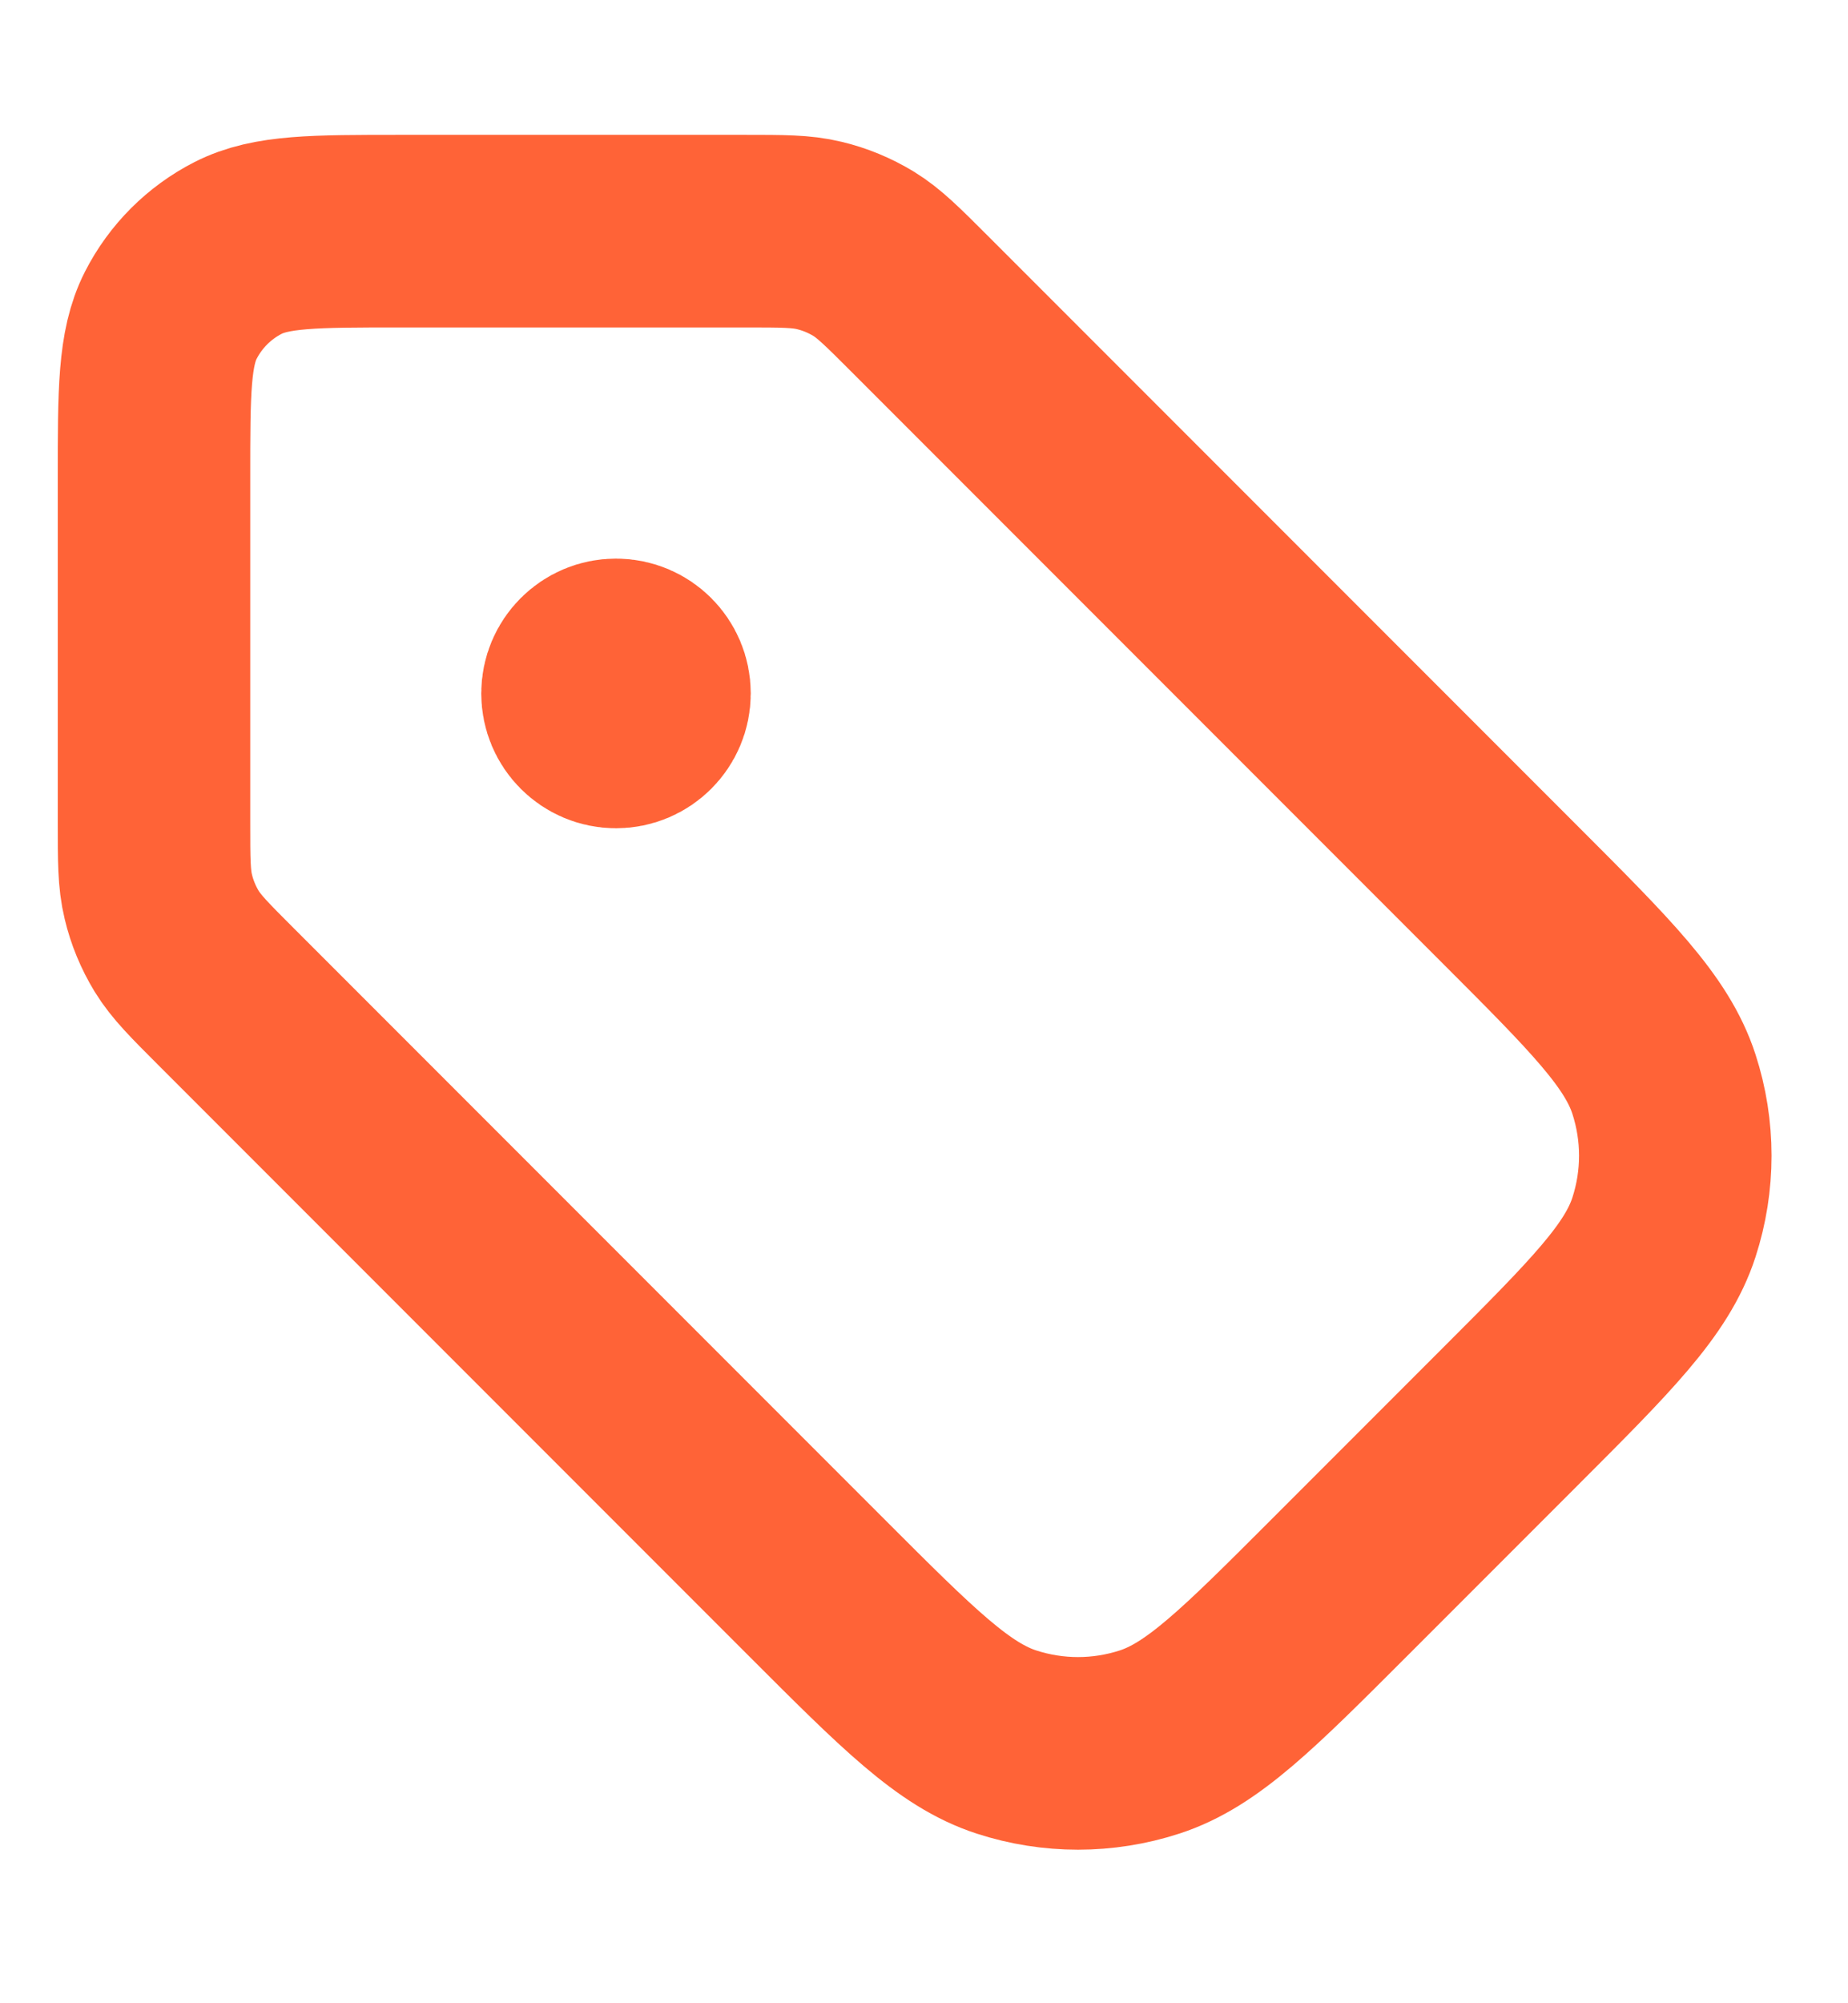 <svg width="12" height="13" viewBox="0 0 12 13" fill="none" xmlns="http://www.w3.org/2000/svg">
<g clip-path="url(#clip0_2270_4256)">
<path d="M4 4.5H4.005M1 3.1L1 5.337C1 5.582 1 5.704 1.028 5.819C1.052 5.921 1.093 6.019 1.147 6.108C1.209 6.209 1.296 6.296 1.469 6.469L5.303 10.303C5.897 10.897 6.194 11.194 6.536 11.305C6.838 11.403 7.162 11.403 7.464 11.305C7.806 11.194 8.103 10.897 8.697 10.303L9.803 9.197C10.397 8.603 10.694 8.306 10.805 7.964C10.903 7.662 10.903 7.338 10.805 7.036C10.694 6.694 10.397 6.397 9.803 5.803L5.969 1.969C5.796 1.796 5.709 1.709 5.608 1.647C5.519 1.593 5.421 1.552 5.319 1.528C5.204 1.5 5.082 1.5 4.837 1.5L2.6 1.5C2.04 1.5 1.76 1.5 1.546 1.609C1.358 1.705 1.205 1.858 1.109 2.046C1 2.26 1 2.54 1 3.1ZM4.25 4.5C4.25 4.638 4.138 4.75 4 4.75C3.862 4.75 3.75 4.638 3.75 4.5C3.75 4.362 3.862 4.25 4 4.25C4.138 4.25 4.25 4.362 4.25 4.5Z" stroke="#FF6337" stroke-width="1.25" stroke-linecap="round" stroke-linejoin="round"/>
</g>
<defs>
<clipPath id="clip0_2270_4256">
<rect width="12" height="12" fill="white" transform="translate(0 0.5)"/>
</clipPath>
</defs>
</svg>
